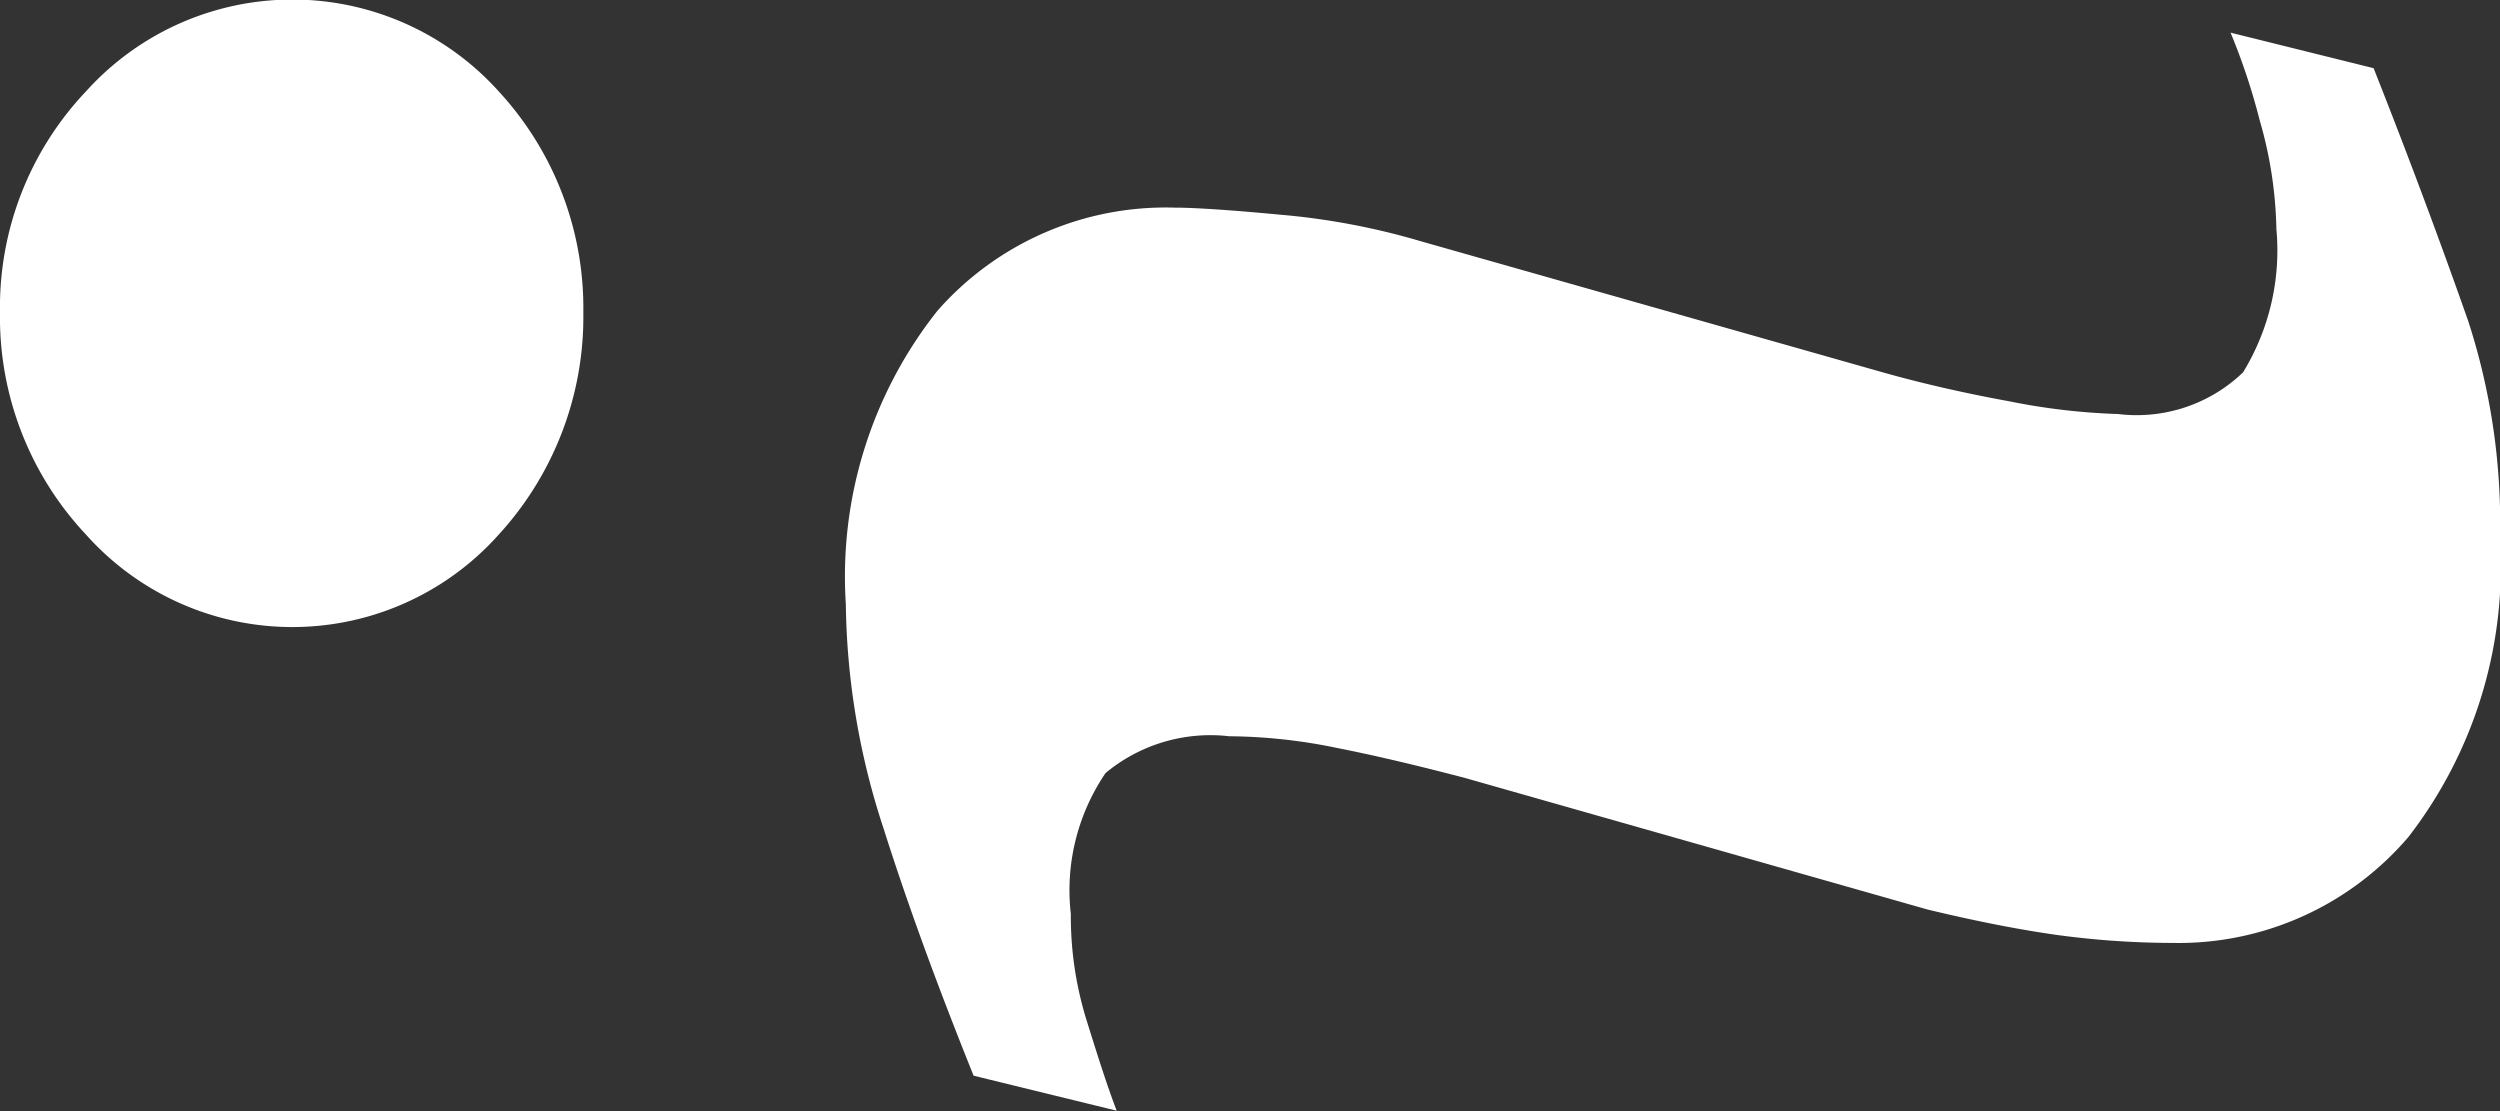 <svg xmlns="http://www.w3.org/2000/svg" width="18" height="8" viewBox="0 0 18 8">
  <rect x="0" y="0" width="18" height="8" fill="#333333" stroke="none"/>
  <defs>
    <style>
      .cls-1 {
        fill: #fff;
        fill-rule: evenodd;
      }
    </style>
  </defs>
  <path id="i_копия" data-name="i копия" class="cls-1" d="M1907.09,988.491c0.3,0.758.52,1.363,0.68,1.817a4.715,4.715,0,0,1,.23,1.574,3.182,3.182,0,0,1-.66,2.145,2.176,2.176,0,0,1-1.7.762,6.221,6.221,0,0,1-.82-0.056c-0.28-.039-0.59-0.1-0.94-0.184l-3.34-.95c-0.32-.083-0.62-0.156-0.91-0.213a3.927,3.927,0,0,0-.78-0.085,1.181,1.181,0,0,0-.89.265,1.5,1.5,0,0,0-.25,1.015,2.517,2.517,0,0,0,.11.754c0.08,0.257.15,0.479,0.22,0.662l-1.03-.252c-0.25-.621-0.47-1.217-0.65-1.785a5.339,5.339,0,0,1-.27-1.611,3.079,3.079,0,0,1,.66-2.112,2.188,2.188,0,0,1,1.71-.742c0.14,0,.4.017,0.76,0.051a5.1,5.1,0,0,1,1.01.191l3.33,0.945c0.27,0.076.57,0.146,0.91,0.208a4.664,4.664,0,0,0,.78.091,1.105,1.105,0,0,0,.9-0.3,1.682,1.682,0,0,0,.24-1.032,2.987,2.987,0,0,0-.12-0.782,4.6,4.6,0,0,0-.21-0.632Zm-13.5.166a2.3,2.3,0,0,1,.61,1.593,2.321,2.321,0,0,1-.61,1.6,1.991,1.991,0,0,1-2.97,0,2.285,2.285,0,0,1-.62-1.6,2.259,2.259,0,0,1,.62-1.593A2,2,0,0,1,1893.59,988.657Z" transform="translate(-1890 -988)"/>
</svg>
